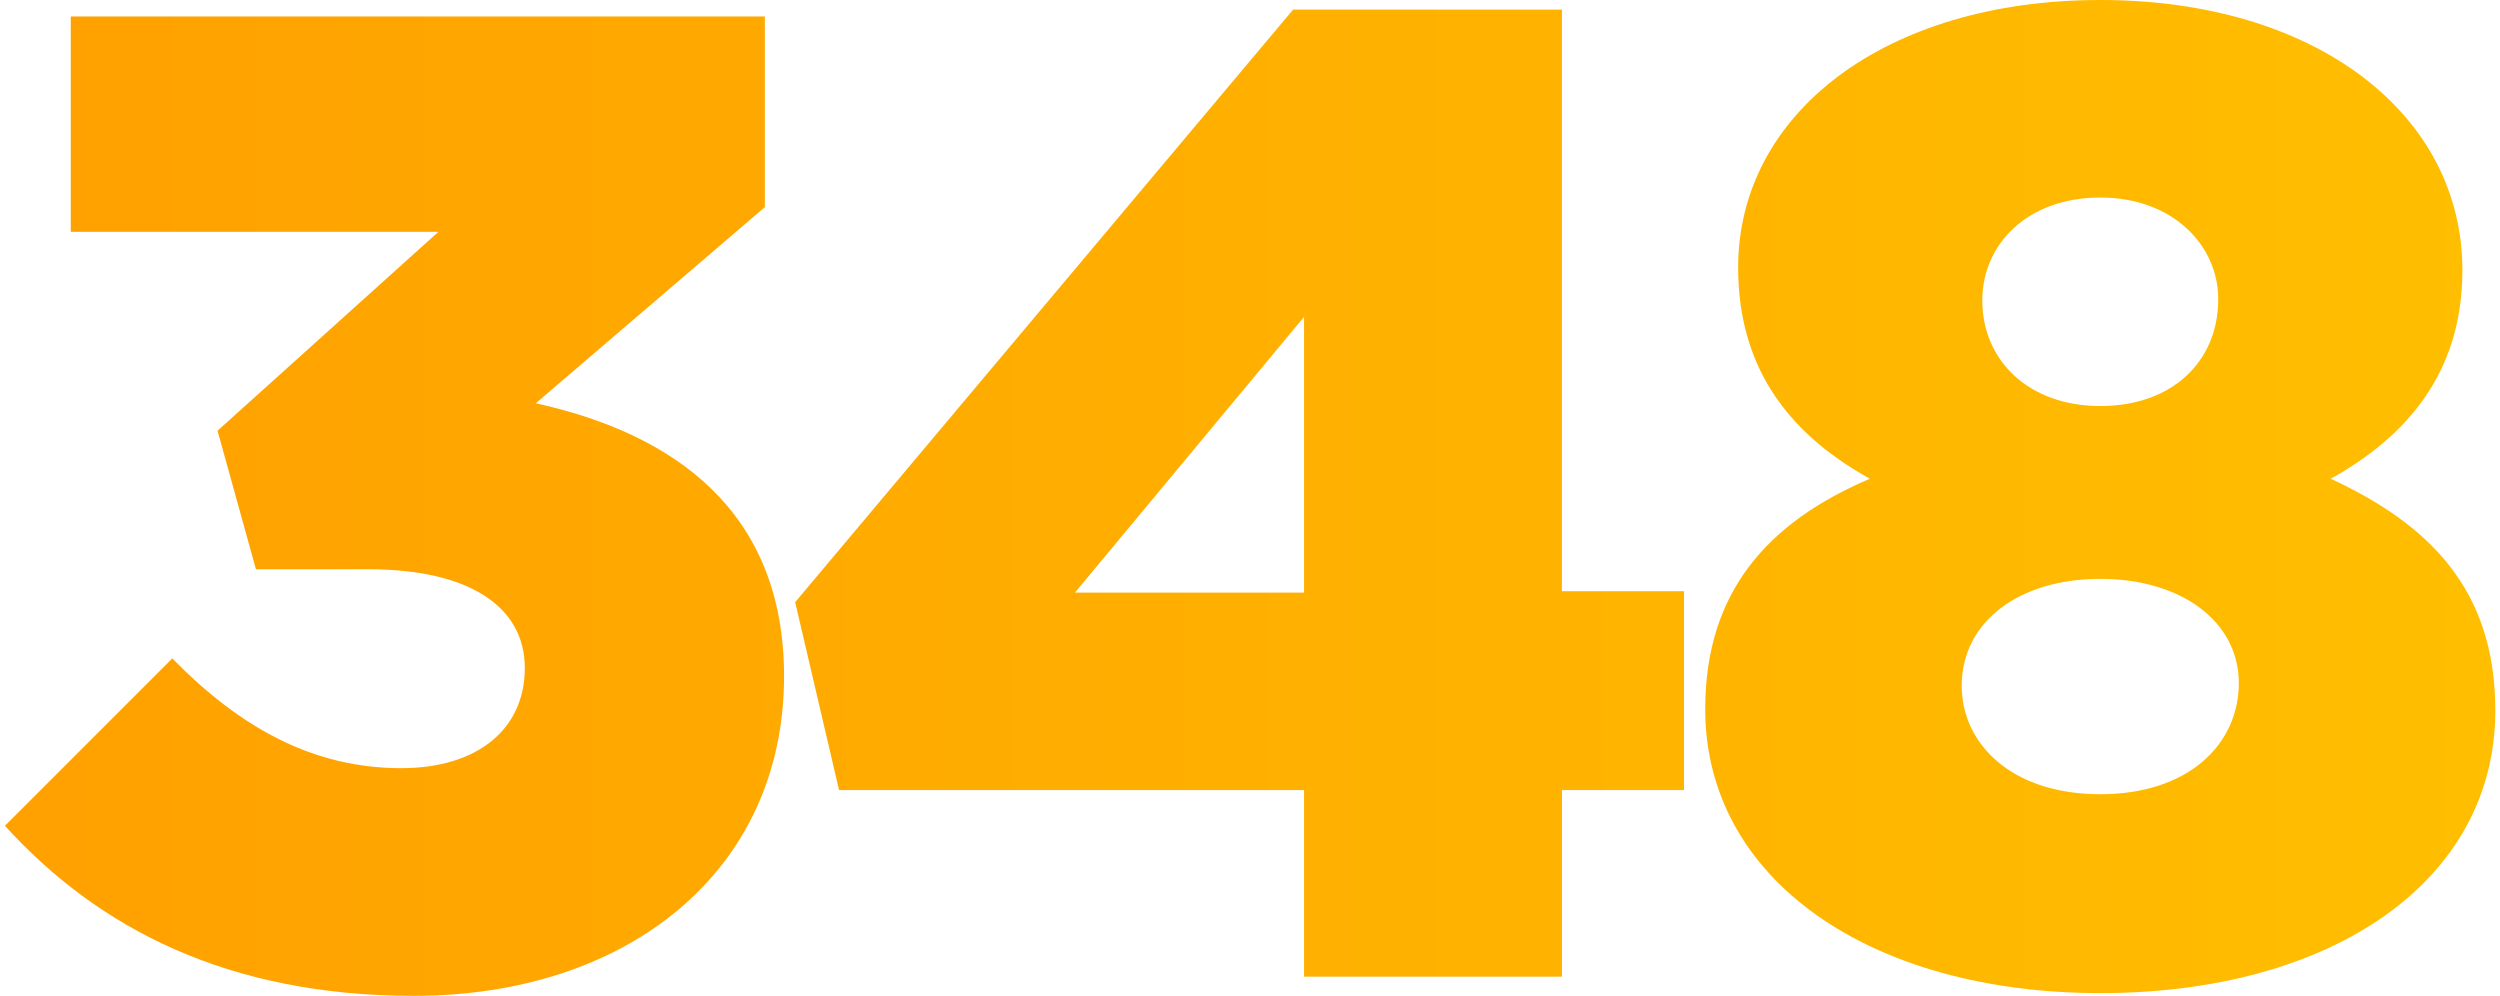<svg width="241" height="96" fill="none" xmlns="http://www.w3.org/2000/svg"><path d="M39.881 96c20.628 0 35.703-12.033 35.703-30.81 0-16-10.711-23.405-23.934-26.314l22.082-18.91V1.587H6.823v20.761h35.438l-21.29 19.174 3.703 13.355h10.843c9.653 0 15.075 3.57 15.075 9.52 0 5.951-4.628 9.654-11.901 9.654-8.463 0-15.471-3.835-22.083-10.579L.476 79.603C9.468 89.521 22.03 96 39.881 96Z" fill="url(#a)"/><path d="M125.712 94.149h24.859V76.165h11.769V56.992h-11.769V.926h-25.917l-48 57.124 4.231 18.115h44.827V94.15Zm-22.083-37.025 22.083-26.579v26.579h-22.083Z" fill="url(#b)"/><path d="M202.466 95.736c22.215 0 38.082-10.711 38.082-27.24 0-11.769-6.479-17.984-15.867-22.347 7.14-3.967 12.694-10.05 12.694-20.1C237.375 10.976 223.226 0 202.466 0c-20.761 0-34.909 10.975-34.909 25.785 0 10.314 5.553 16.397 12.694 20.364-9.917 4.231-15.868 10.975-15.868 22.215 0 16.396 15.868 27.371 38.083 27.371Zm0-19.174c-8.595 0-13.356-4.893-13.356-10.446 0-6.215 5.554-10.314 13.356-10.314 7.801 0 13.355 4.099 13.355 10.05 0 5.817-4.76 10.71-13.355 10.71Zm0-37.421c-6.876 0-11.372-4.364-11.372-10.182 0-5.422 4.363-9.918 11.372-9.918 7.008 0 11.372 4.628 11.372 9.785 0 6.083-4.496 10.315-11.372 10.315Z" fill="url(#c)"/><defs><linearGradient id="a" x1="4.458" y1="47.798" x2="239.762" y2="47.798" gradientUnits="userSpaceOnUse"><stop stop-color="#FFA100"/><stop offset="1" stop-color="#FFBE00"/></linearGradient><linearGradient id="b" x1="4.458" y1="47.798" x2="239.762" y2="47.798" gradientUnits="userSpaceOnUse"><stop stop-color="#FFA100"/><stop offset="1" stop-color="#FFBE00"/></linearGradient><linearGradient id="c" x1="4.458" y1="47.798" x2="239.762" y2="47.798" gradientUnits="userSpaceOnUse"><stop stop-color="#FFA100"/><stop offset="1" stop-color="#FFBE00"/></linearGradient></defs></svg>